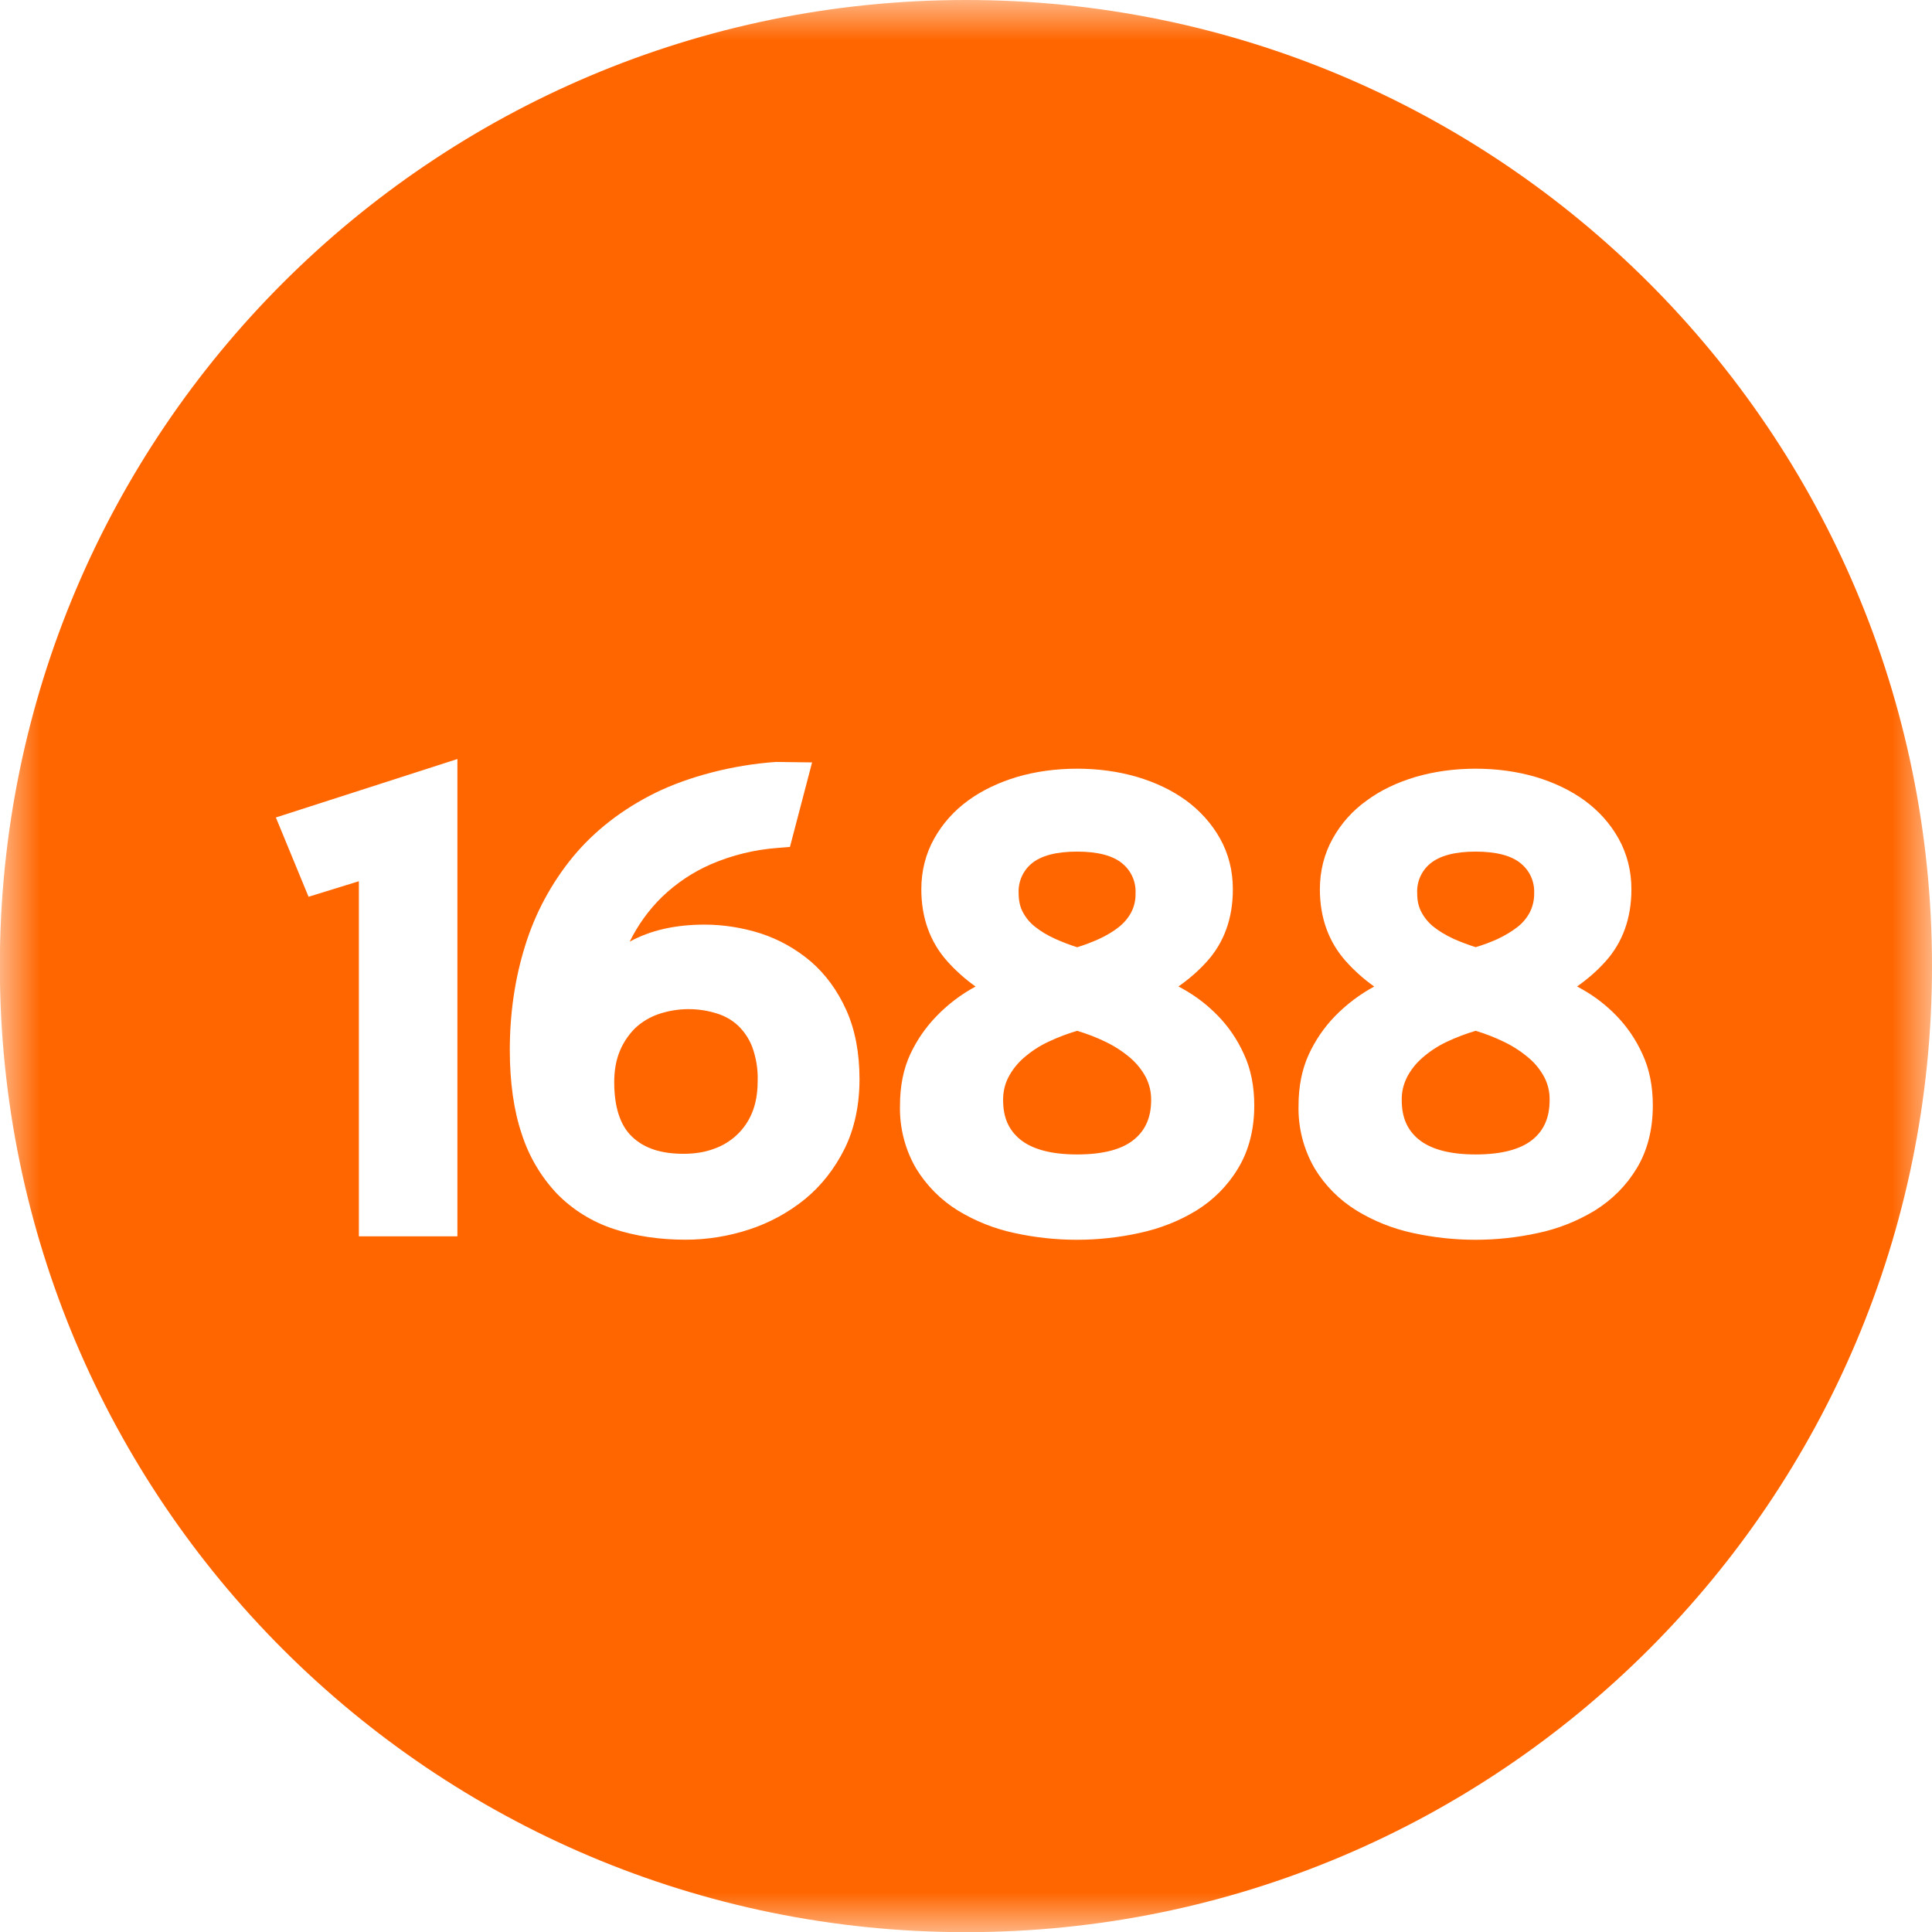 <svg width="24" height="24.002" viewBox="0 0 24 24.002" fill="none" xmlns="http://www.w3.org/2000/svg" xmlns:xlink="http://www.w3.org/1999/xlink">
	<desc>
			Created with Pixso.
	</desc>
	<mask id="mask1_181" mask-type="alpha" maskUnits="userSpaceOnUse" x="0" y="0" width="24" height="24.002">
		<path d="M0 0L24 0L24 24.002L0 24.002L0 0Z" fill-rule="evenodd" fill="#C4C4C4"/>
	</mask>
	<g mask="url(#mask1_181)">
		<path d="M11.999 24.002C5.371 24.002 -0.002 18.629 -0.002 12.001C-0.002 5.374 5.371 0 11.999 0C18.627 0 24 5.375 24 12.001C24 18.629 18.627 24.002 11.999 24.002ZM3.427 10.155L5.682 9.429L5.682 15.358L4.458 15.358L4.458 10.947L3.833 11.14L3.427 10.155ZM3.833 11.14L3.833 11.14L3.833 11.14L3.833 11.14ZM10.677 13.405C10.677 13.081 10.623 12.793 10.514 12.55C10.405 12.307 10.257 12.104 10.072 11.944C9.888 11.788 9.678 11.67 9.448 11.595C9.221 11.523 8.986 11.486 8.751 11.486C8.389 11.486 8.077 11.557 7.822 11.698C7.925 11.489 8.06 11.302 8.225 11.141C8.402 10.971 8.608 10.833 8.834 10.735C9.097 10.622 9.376 10.554 9.662 10.533L9.813 10.521L10.088 9.471L9.641 9.465C9.106 9.501 8.55 9.648 8.141 9.849C7.729 10.053 7.386 10.319 7.117 10.644C6.85 10.97 6.648 11.344 6.524 11.747C6.397 12.151 6.333 12.586 6.333 13.043C6.333 13.445 6.383 13.797 6.481 14.086C6.57 14.364 6.72 14.619 6.921 14.831C7.118 15.031 7.359 15.18 7.626 15.267C7.891 15.355 8.192 15.4 8.517 15.4C8.785 15.4 9.05 15.357 9.304 15.274C9.556 15.192 9.79 15.065 9.996 14.899C10.201 14.732 10.367 14.52 10.491 14.272C10.615 14.021 10.677 13.729 10.677 13.405ZM15.581 13.732C15.581 13.493 15.538 13.278 15.452 13.094C15.371 12.915 15.262 12.754 15.129 12.618C15 12.485 14.854 12.373 14.694 12.284L14.639 12.254C14.767 12.165 14.885 12.063 14.989 11.948C15.206 11.71 15.315 11.407 15.315 11.047C15.315 10.818 15.262 10.606 15.155 10.415C15.052 10.232 14.909 10.072 14.733 9.943C14.561 9.818 14.357 9.72 14.124 9.651C13.895 9.584 13.645 9.549 13.381 9.549C13.115 9.549 12.865 9.584 12.635 9.651C12.404 9.721 12.199 9.818 12.027 9.944C11.85 10.072 11.709 10.232 11.606 10.415C11.499 10.606 11.445 10.818 11.445 11.047C11.445 11.401 11.554 11.703 11.769 11.943C11.874 12.06 11.991 12.164 12.119 12.255C11.939 12.352 11.774 12.477 11.631 12.626C11.498 12.763 11.389 12.922 11.308 13.095C11.223 13.278 11.18 13.492 11.18 13.732C11.173 14.006 11.242 14.277 11.379 14.513C11.509 14.727 11.688 14.907 11.9 15.038C12.117 15.17 12.354 15.264 12.602 15.317C13.113 15.429 13.642 15.429 14.153 15.317C14.415 15.261 14.651 15.166 14.861 15.038C15.072 14.908 15.251 14.729 15.379 14.515C15.512 14.297 15.581 14.033 15.581 13.732ZM20.532 13.732C20.532 14.034 20.463 14.298 20.331 14.515C20.203 14.727 20.028 14.903 19.811 15.038C19.593 15.17 19.354 15.265 19.105 15.317C18.594 15.429 18.064 15.429 17.553 15.317C17.305 15.264 17.068 15.17 16.852 15.038C16.639 14.907 16.46 14.728 16.331 14.514C16.193 14.277 16.124 14.006 16.131 13.732C16.131 13.495 16.174 13.281 16.259 13.097C16.339 12.923 16.448 12.764 16.581 12.626C16.725 12.478 16.89 12.353 17.071 12.255C16.942 12.164 16.825 12.059 16.72 11.942C16.506 11.703 16.396 11.402 16.396 11.047C16.396 10.819 16.45 10.606 16.556 10.416C16.66 10.229 16.805 10.067 16.98 9.943C17.149 9.818 17.354 9.72 17.586 9.651C17.816 9.584 18.067 9.549 18.331 9.549C18.596 9.549 18.846 9.584 19.075 9.651C19.306 9.72 19.511 9.818 19.683 9.943C19.861 10.073 20.003 10.232 20.106 10.416C20.212 10.606 20.266 10.819 20.266 11.047C20.266 11.407 20.156 11.71 19.941 11.947C19.837 12.063 19.718 12.165 19.591 12.254L19.645 12.284C19.807 12.374 19.952 12.486 20.08 12.618C20.213 12.755 20.322 12.915 20.403 13.094C20.489 13.278 20.532 13.493 20.532 13.732ZM14.106 11.099C14.114 10.957 14.054 10.82 13.945 10.729C13.828 10.629 13.637 10.579 13.38 10.579C13.122 10.579 12.932 10.629 12.814 10.728C12.705 10.819 12.646 10.957 12.654 11.099C12.654 11.187 12.671 11.264 12.705 11.329C12.742 11.399 12.793 11.462 12.856 11.511C12.928 11.569 13.011 11.619 13.111 11.664C13.198 11.703 13.289 11.738 13.381 11.767C13.475 11.738 13.567 11.703 13.653 11.664C13.749 11.619 13.833 11.57 13.905 11.511C13.967 11.461 14.018 11.399 14.055 11.329L14.055 11.328C14.091 11.257 14.108 11.178 14.106 11.099ZM18.896 10.729C19.006 10.82 19.065 10.957 19.058 11.099C19.059 11.179 19.041 11.258 19.006 11.329C18.97 11.399 18.919 11.461 18.857 11.511C18.783 11.569 18.7 11.619 18.603 11.665C18.518 11.703 18.427 11.738 18.332 11.766C18.241 11.738 18.15 11.703 18.062 11.665C17.962 11.619 17.876 11.567 17.806 11.511C17.744 11.461 17.693 11.399 17.656 11.328C17.622 11.264 17.605 11.188 17.605 11.099C17.597 10.957 17.656 10.82 17.765 10.729C17.883 10.63 18.073 10.579 18.33 10.579C18.588 10.579 18.779 10.629 18.896 10.729ZM7.891 12.771C7.81 12.852 7.745 12.947 7.701 13.053C7.654 13.164 7.63 13.295 7.63 13.443C7.63 13.751 7.704 13.979 7.849 14.118C8 14.264 8.21 14.333 8.493 14.333C8.629 14.333 8.755 14.313 8.866 14.272C9.081 14.198 9.254 14.037 9.341 13.827C9.388 13.715 9.412 13.582 9.412 13.427C9.417 13.283 9.393 13.139 9.344 13.004C9.305 12.904 9.246 12.815 9.169 12.741C9.094 12.671 9.004 12.62 8.906 12.59C8.669 12.515 8.415 12.518 8.179 12.598C8.072 12.635 7.974 12.694 7.891 12.771ZM12.671 14.153C12.528 14.034 12.461 13.879 12.461 13.665C12.46 13.568 12.481 13.472 12.525 13.385C12.573 13.293 12.637 13.211 12.715 13.143C12.808 13.062 12.91 12.994 13.022 12.942C13.138 12.887 13.257 12.842 13.38 12.805C13.501 12.841 13.619 12.886 13.732 12.941C13.845 12.995 13.95 13.063 14.044 13.144C14.122 13.212 14.187 13.293 14.235 13.384C14.279 13.471 14.301 13.567 14.3 13.665C14.3 13.877 14.231 14.037 14.091 14.153C13.942 14.278 13.703 14.341 13.38 14.341C13.062 14.341 12.824 14.278 12.671 14.153ZM17.413 13.665C17.413 13.879 17.479 14.034 17.622 14.153C17.775 14.278 18.013 14.341 18.331 14.341C18.653 14.341 18.892 14.278 19.043 14.153C19.183 14.036 19.25 13.877 19.25 13.665C19.252 13.568 19.23 13.472 19.186 13.385C19.138 13.294 19.073 13.212 18.994 13.145C18.9 13.064 18.795 12.996 18.683 12.942C18.57 12.887 18.452 12.841 18.331 12.805C18.208 12.842 18.088 12.887 17.972 12.942C17.861 12.994 17.758 13.062 17.666 13.143C17.588 13.211 17.524 13.293 17.476 13.385L17.477 13.385C17.433 13.472 17.411 13.568 17.413 13.665Z" fill-rule="evenodd" fill="#FF6600" fill-opacity="1"/>
	</g>
	<defs/>
</svg>
